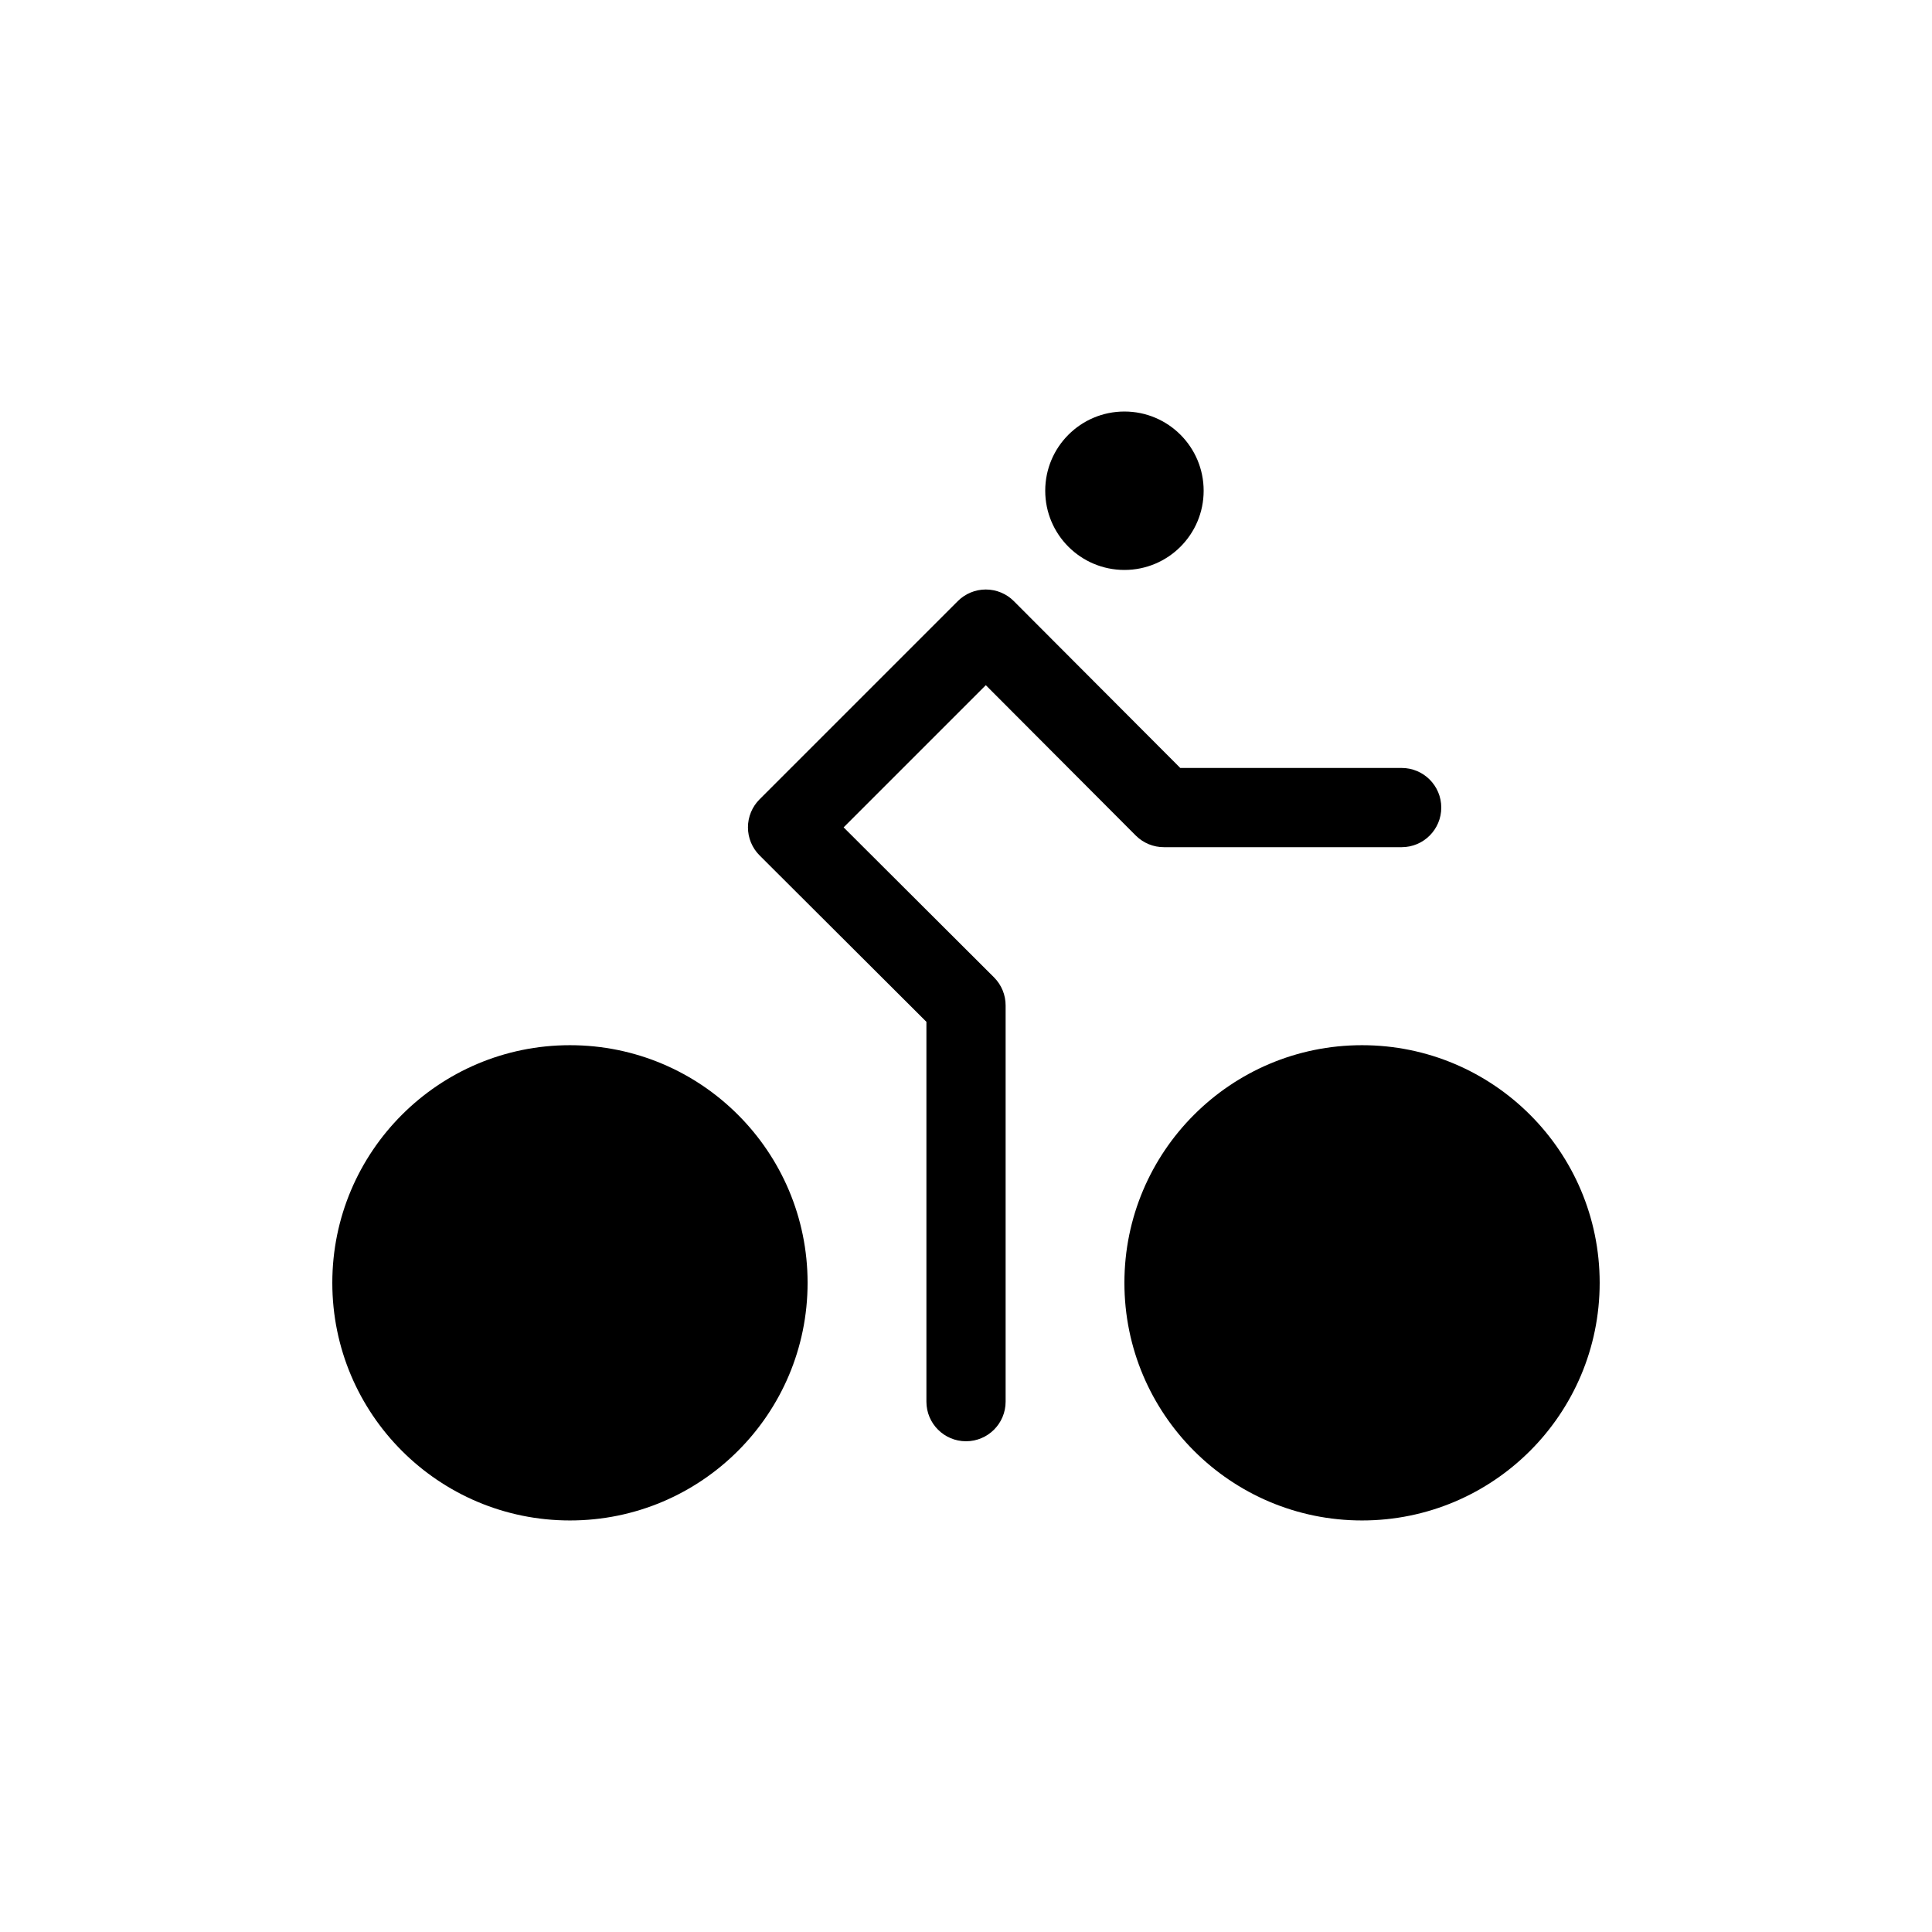 <?xml version="1.0" encoding="UTF-8"?>
<!-- Uploaded to: ICON Repo, www.iconrepo.com, Generator: ICON Repo Mixer Tools -->
<svg fill="#000000" width="800px" height="800px" version="1.1" viewBox="144 144 512 512" xmlns="http://www.w3.org/2000/svg">
 <g>
  <path d="m358.02 483.96c0 34.781-28.195 62.977-62.977 62.977s-62.977-28.195-62.977-62.977c0-34.777 28.195-62.973 62.977-62.973s62.977 28.195 62.977 62.973"/>
  <path d="m567.93 483.96c0 34.781-28.195 62.977-62.977 62.977-34.777 0-62.973-28.195-62.973-62.977 0-34.777 28.195-62.973 62.973-62.973 34.781 0 62.977 28.195 62.977 62.973"/>
  <path d="m367.57 363.26 37.68-37.68 39.781 39.887v-0.004c1.98 1.965 4.66 3.062 7.453 3.047h62.977-0.004c5.797 0 10.496-4.699 10.496-10.496s-4.699-10.496-10.496-10.496h-58.672l-44.082-44.188v-0.004c-1.973-1.984-4.652-3.102-7.453-3.102-2.797 0-5.481 1.117-7.453 3.102l-52.48 52.48c-1.984 1.973-3.102 4.656-3.102 7.453 0 2.801 1.117 5.481 3.102 7.453l44.191 44.082v100.66c0 5.797 4.699 10.496 10.496 10.496s10.496-4.699 10.496-10.496v-104.96c0.016-2.793-1.082-5.473-3.047-7.453z"/>
  <path d="m462.98 274.05c0 11.594-9.398 20.992-20.992 20.992s-20.992-9.398-20.992-20.992 9.398-20.992 20.992-20.992 20.992 9.398 20.992 20.992"/>
 </g>
</svg>